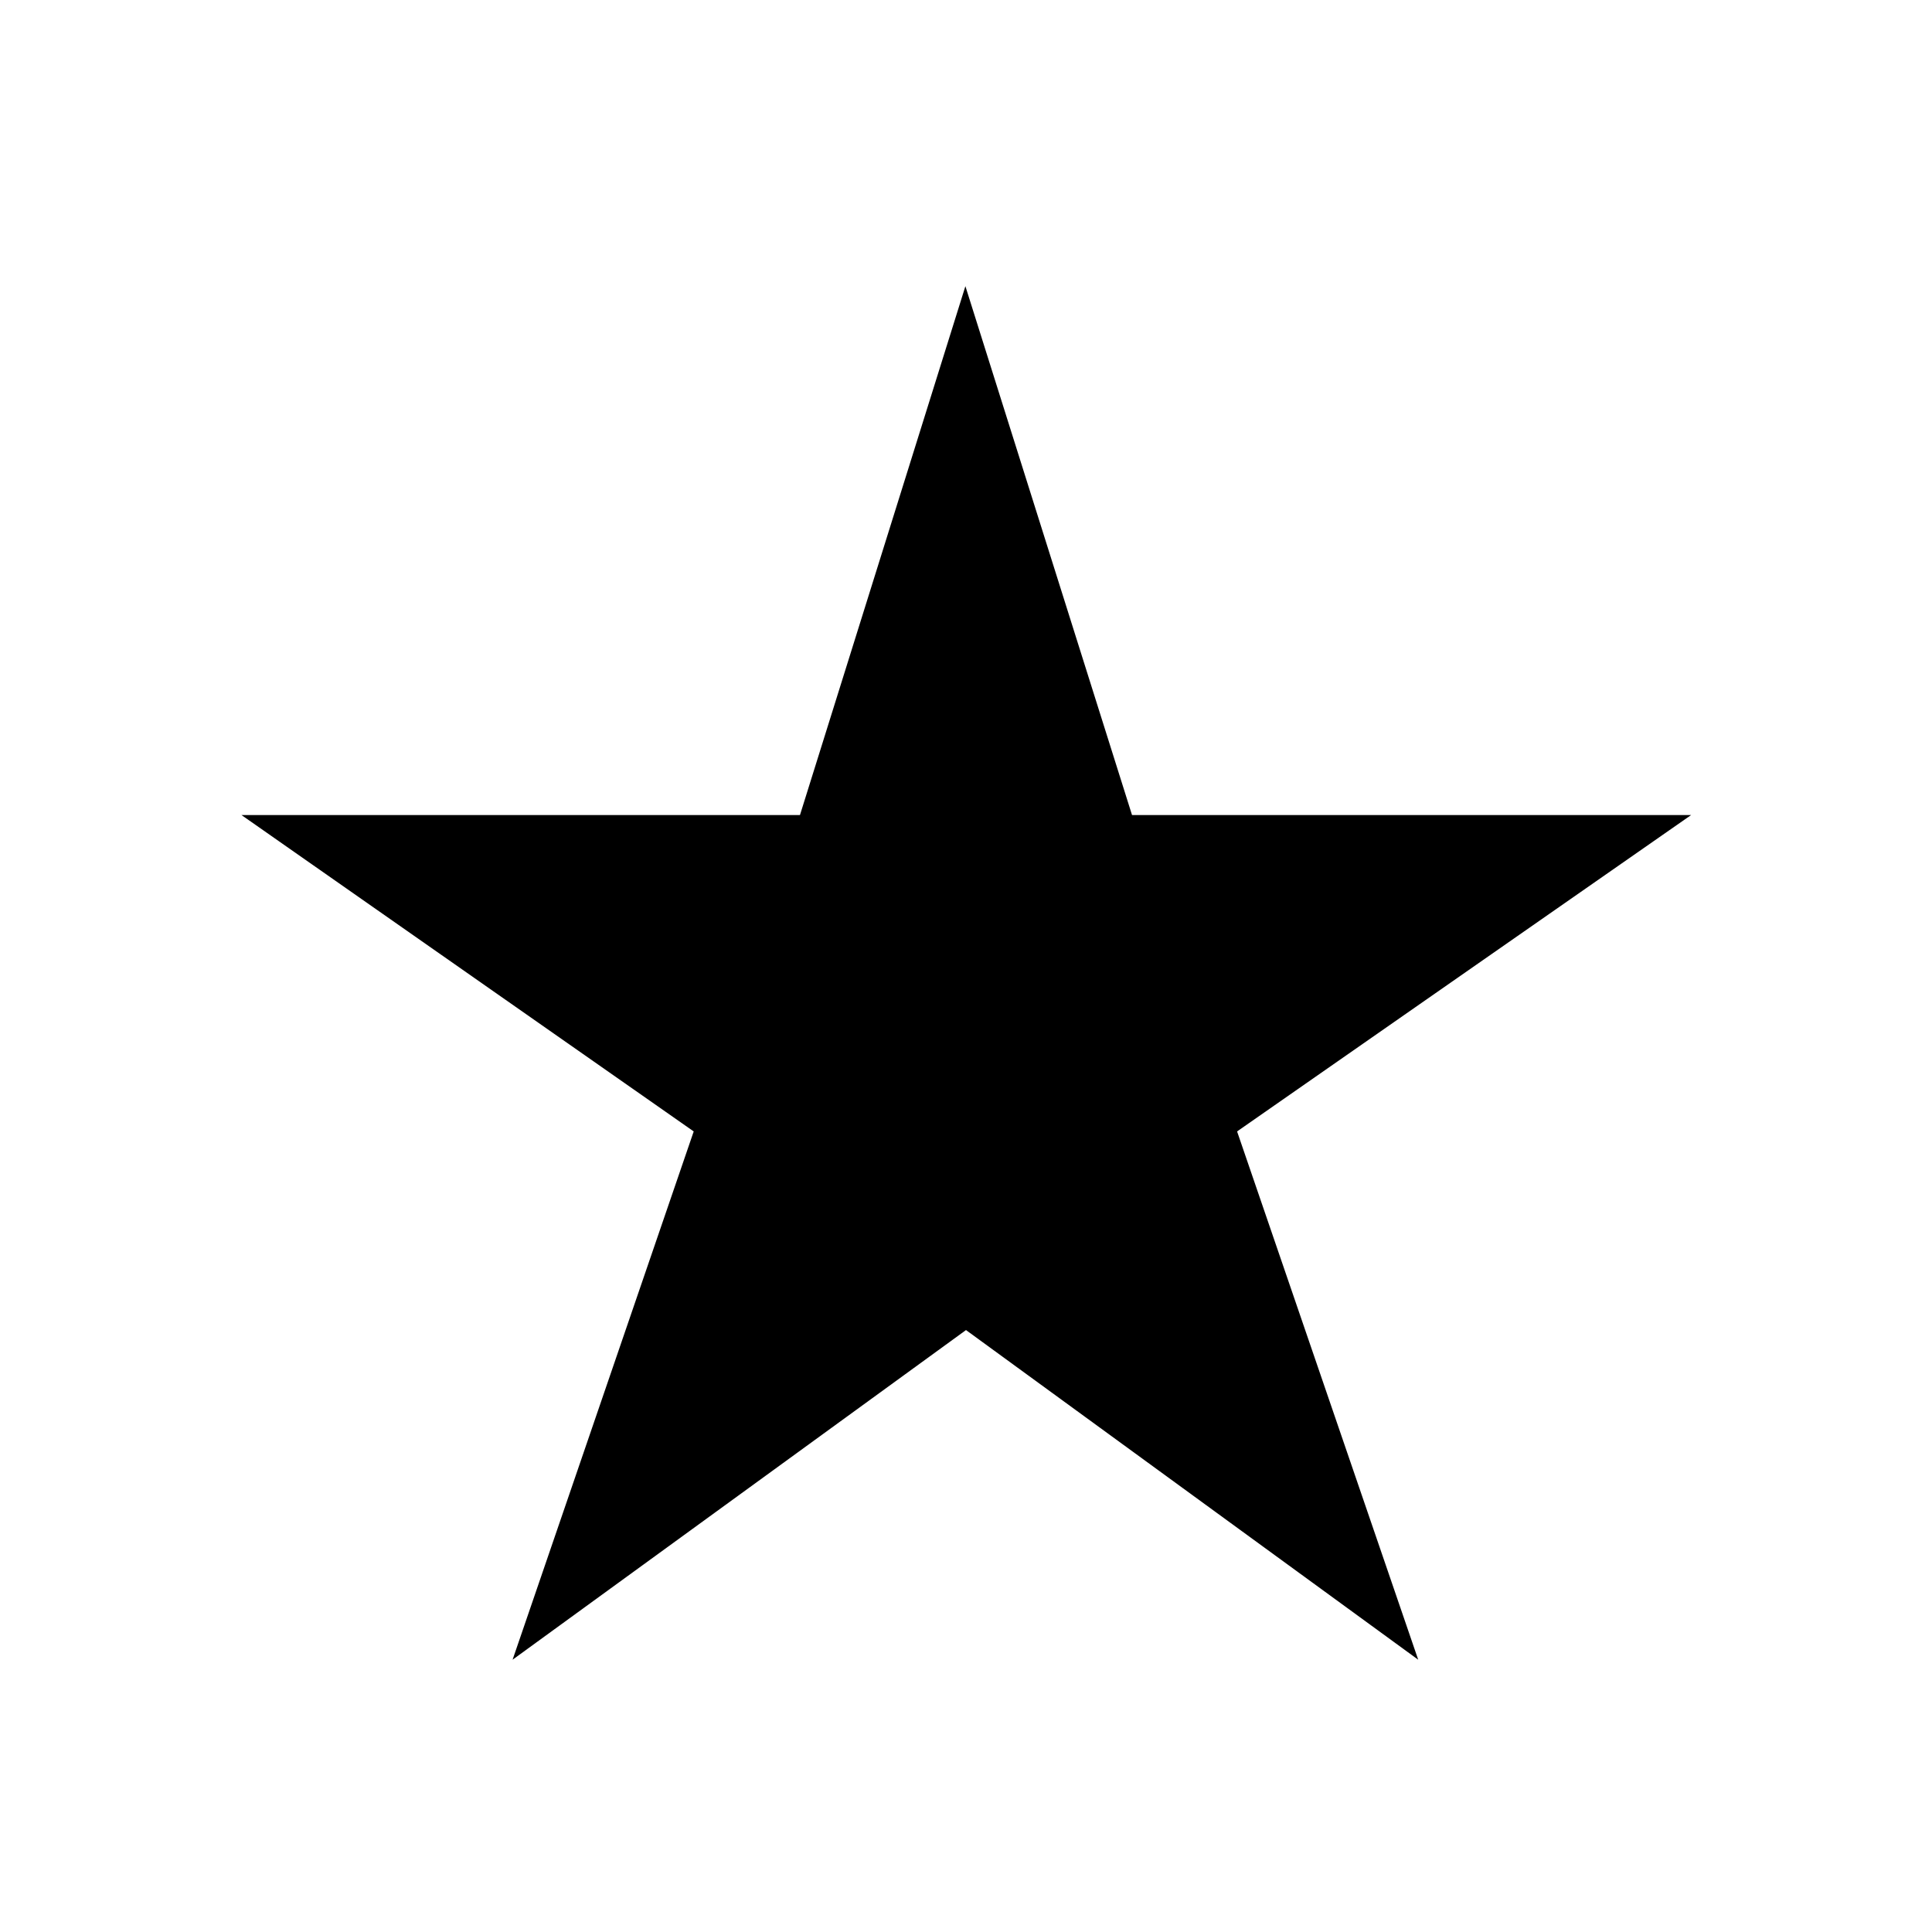 <svg xmlns="http://www.w3.org/2000/svg" viewBox="0 0 64 64"><defs><style>.cls-1{fill:none;}</style></defs><title>Vontobel_Rating-2_RGB_black</title><g id="Invisible_Frame" data-name="Invisible Frame"><rect class="cls-1" width="64" height="64"/></g><g id="Icon"><polygon points="31.98 9.48 37.5 27 56.02 27 40.98 37.48 46.98 54.98 32 44.06 16.98 54.98 22.98 37.48 8 27 26.5 27 31.98 9.48"/></g></svg>